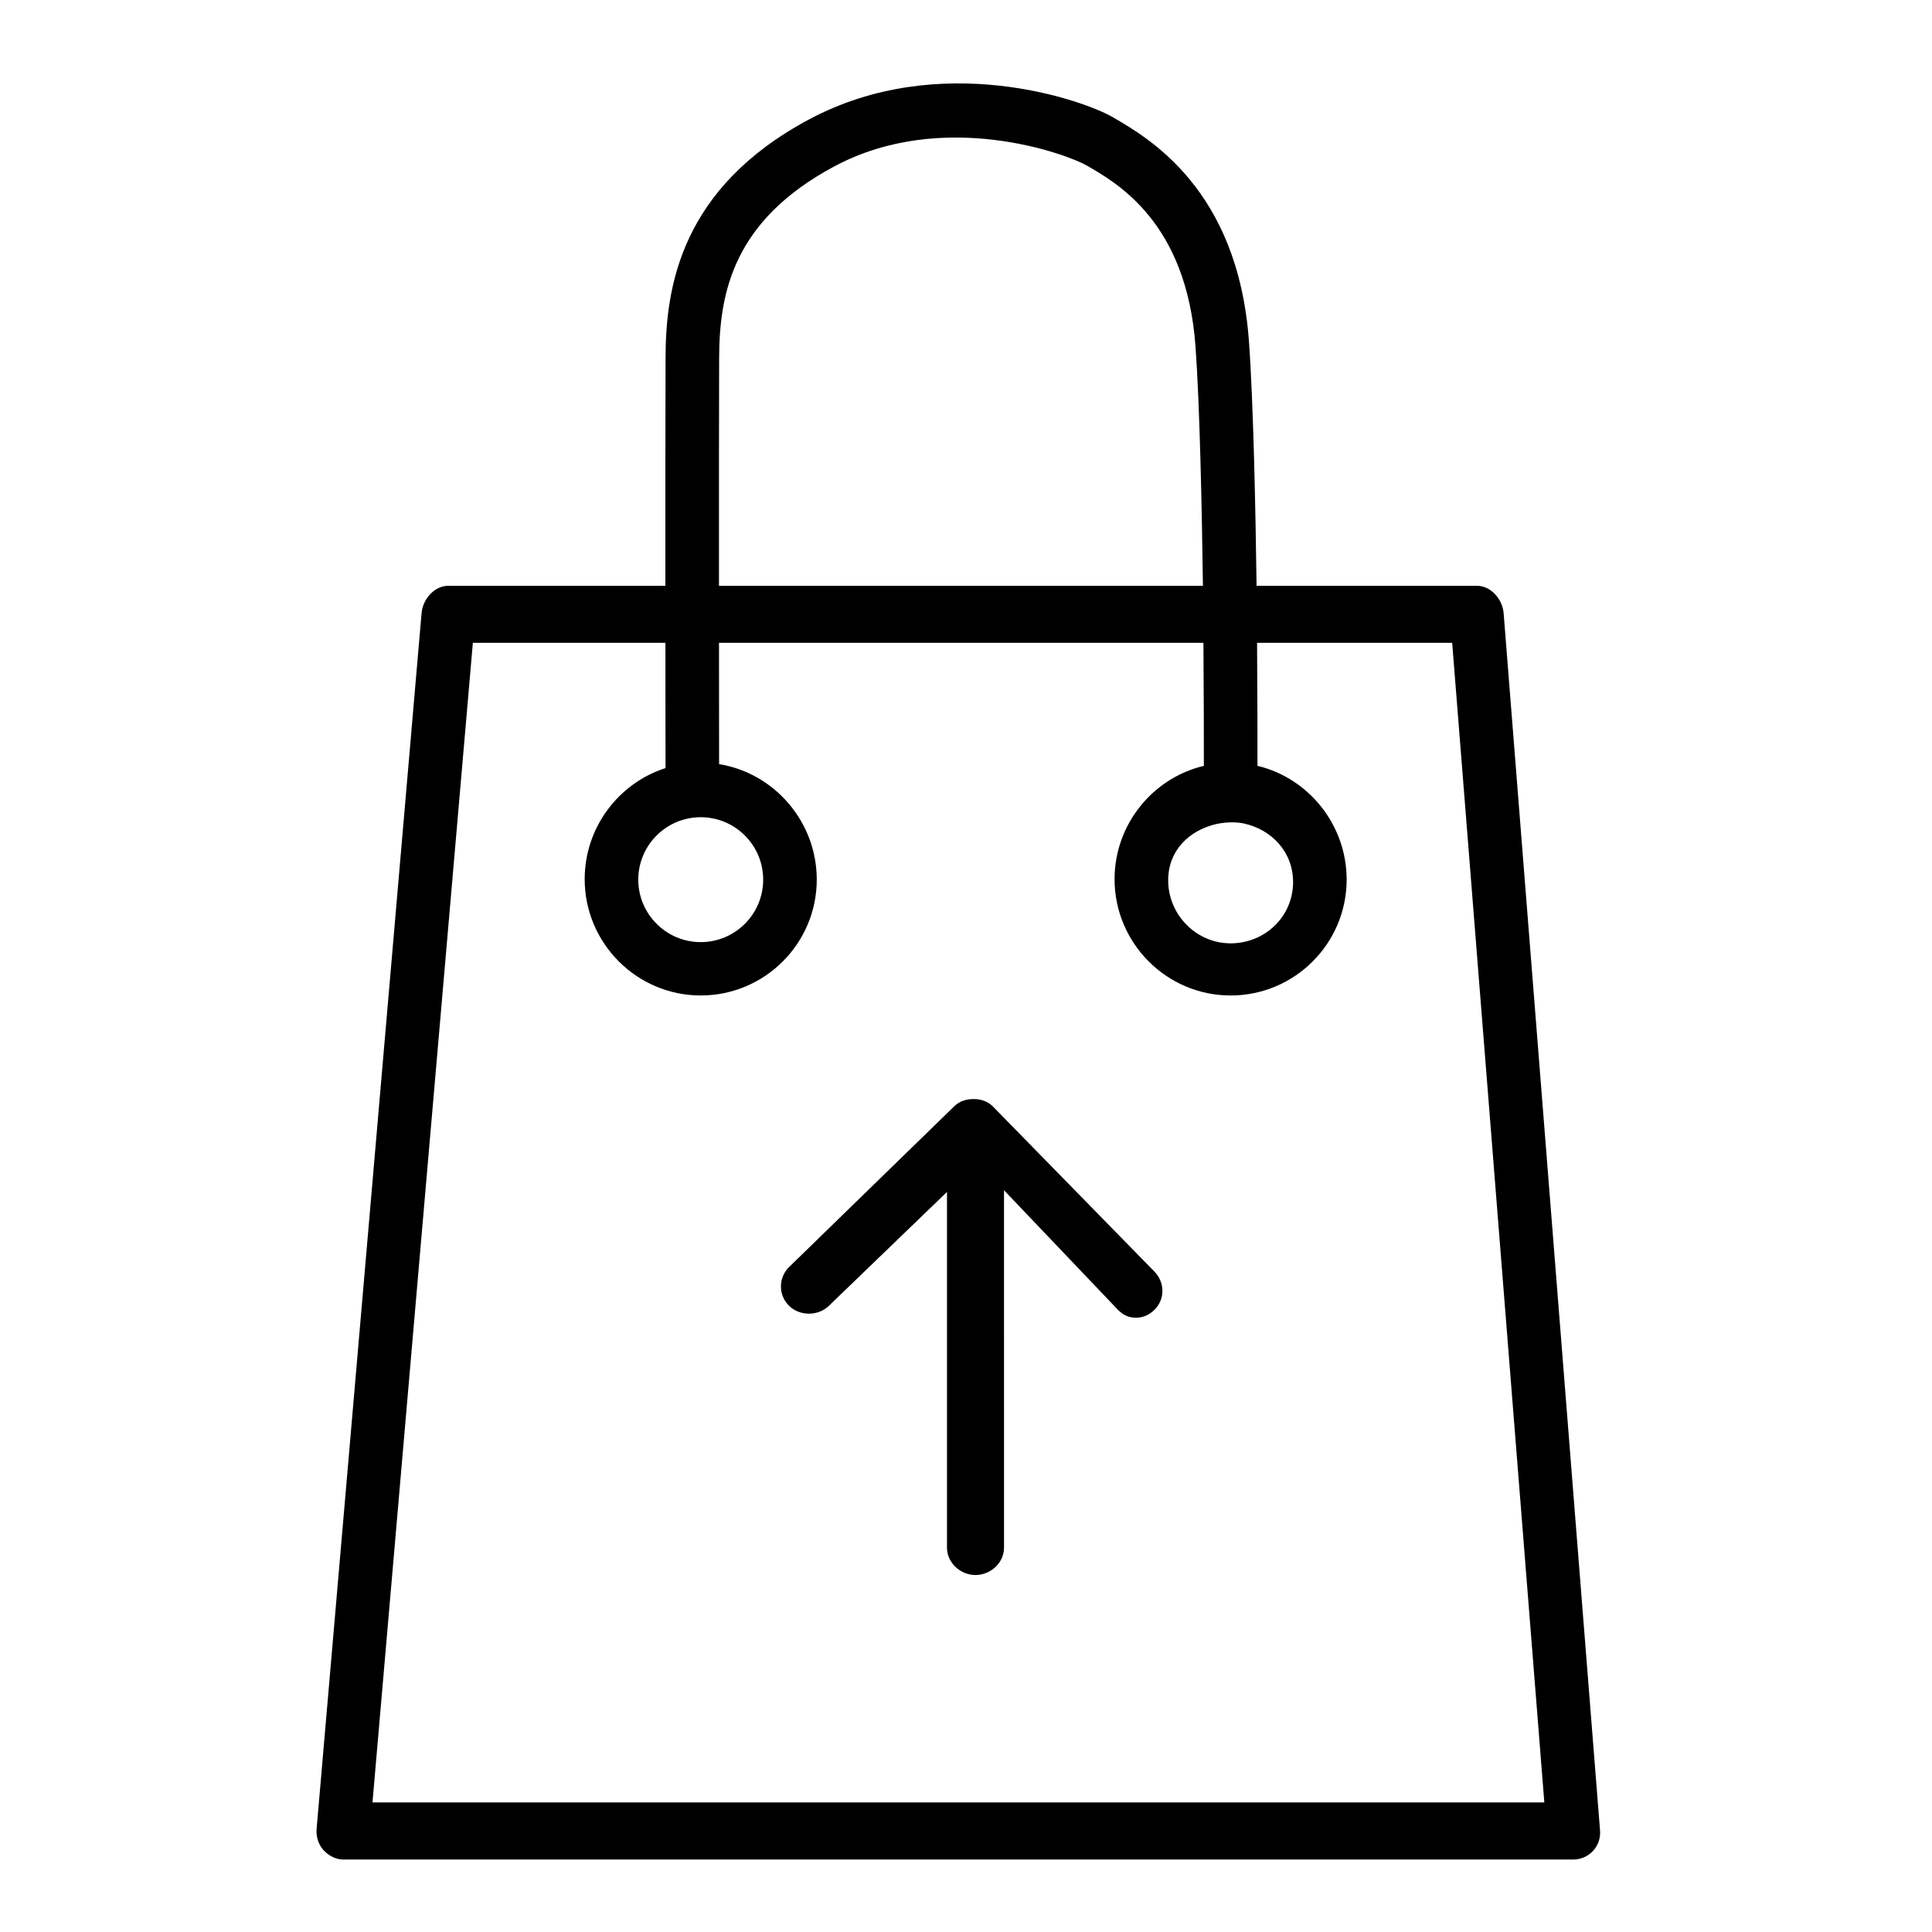 <?xml version="1.0" encoding="UTF-8"?>
<!-- Uploaded to: ICON Repo, www.iconrepo.com, Generator: ICON Repo Mixer Tools -->
<svg fill="#000000" width="800px" height="800px" version="1.1" viewBox="144 144 512 512" xmlns="http://www.w3.org/2000/svg">
 <g>
  <path d="m407.17 437.27c-1.34-1.375-3.172-2.008-5.098-2.008h-0.094c-1.883 0-3.703 0.562-5.062 1.883l-43.773 42.609c-2.863 2.793-2.922 7.34-0.129 10.203 2.801 2.867 7.769 2.902 10.641 0.105l31.305-30.184v94.273c0 4.004 3.559 7.246 7.559 7.246 4.004 0 7.559-3.242 7.559-7.246l-0.004-94.73 30.102 31.598c1.418 1.457 2.953 2.191 4.84 2.191 1.824 0 3.481-0.688 4.891-2.059 2.867-2.793 2.832-7.293 0.039-10.16z"/>
  <path d="m234.98 636.79h325.97c1.984 0 3.875-0.828 5.219-2.281 1.344-1.457 2.016-3.406 1.859-5.383l-25.551-322.63c-0.293-3.688-3.375-7.258-7.078-7.258h-58.395c-0.27-20.152-0.848-48.766-2.027-64.891-2.953-40.355-26.766-53.863-36.094-59.301-7.559-4.41-45.629-18.031-80.492 0.609-33.949 18.156-37.953 44.383-38.012 63.008-0.051 13.02-0.055 40.422-0.043 60.574h-57.535c-3.684 0-6.754 3.539-7.074 7.211l-27.824 322.27c-0.176 1.984 0.492 4.129 1.84 5.598 1.348 1.461 3.242 2.477 5.234 2.477zm238.74-274.54c7.398 1.652 12.961 7.617 12.961 15.504 0 9.125-7.43 16.238-16.551 16.238-9.125 0-16.551-7.582-16.551-16.707 0-7.887 5.551-13.297 12.945-14.953 2.641-0.512 5.062-0.535 7.195-0.082zm-139.14-123.41c0.059-17.258 3.727-36.418 30.516-50.742 28.863-15.438 61.77-3.238 67.008-0.18 7.871 4.586 26.305 14.898 28.707 47.789 1.145 15.547 1.703 43.379 1.977 63.531h-128.25c-0.012-20.152-0.012-47.387 0.039-60.398zm-4.879 121.73c9.133 0 16.551 7.426 16.551 16.551s-7.418 16.551-16.551 16.551c-9.121 0-16.551-7.426-16.551-16.551-0.004-9.125 7.426-16.551 16.551-16.551zm-60.387-46.223h51.027c0.008 15.113 0.02 26.574 0.027 33.211-12.41 3.961-21.422 15.723-21.422 29.43 0 16.957 13.797 30.82 30.75 30.82 16.961 0 30.754-13.762 30.754-30.723 0-15.293-11.238-28.23-25.883-30.578-0.004-6.824-0.02-17.047-0.023-32.16h128.38c0.102 15.113 0.117 25.562 0.113 32.613-13.543 3.211-23.664 15.516-23.664 30.031 0 16.957 13.797 30.82 30.754 30.82 16.953 0 30.75-13.762 30.75-30.723 0-14.504-10.105-26.914-23.637-30.137 0.012-7.094-0.004-17.492-0.102-32.605h51.703l24.422 307.32h-310.55z"/>
 </g>
</svg>